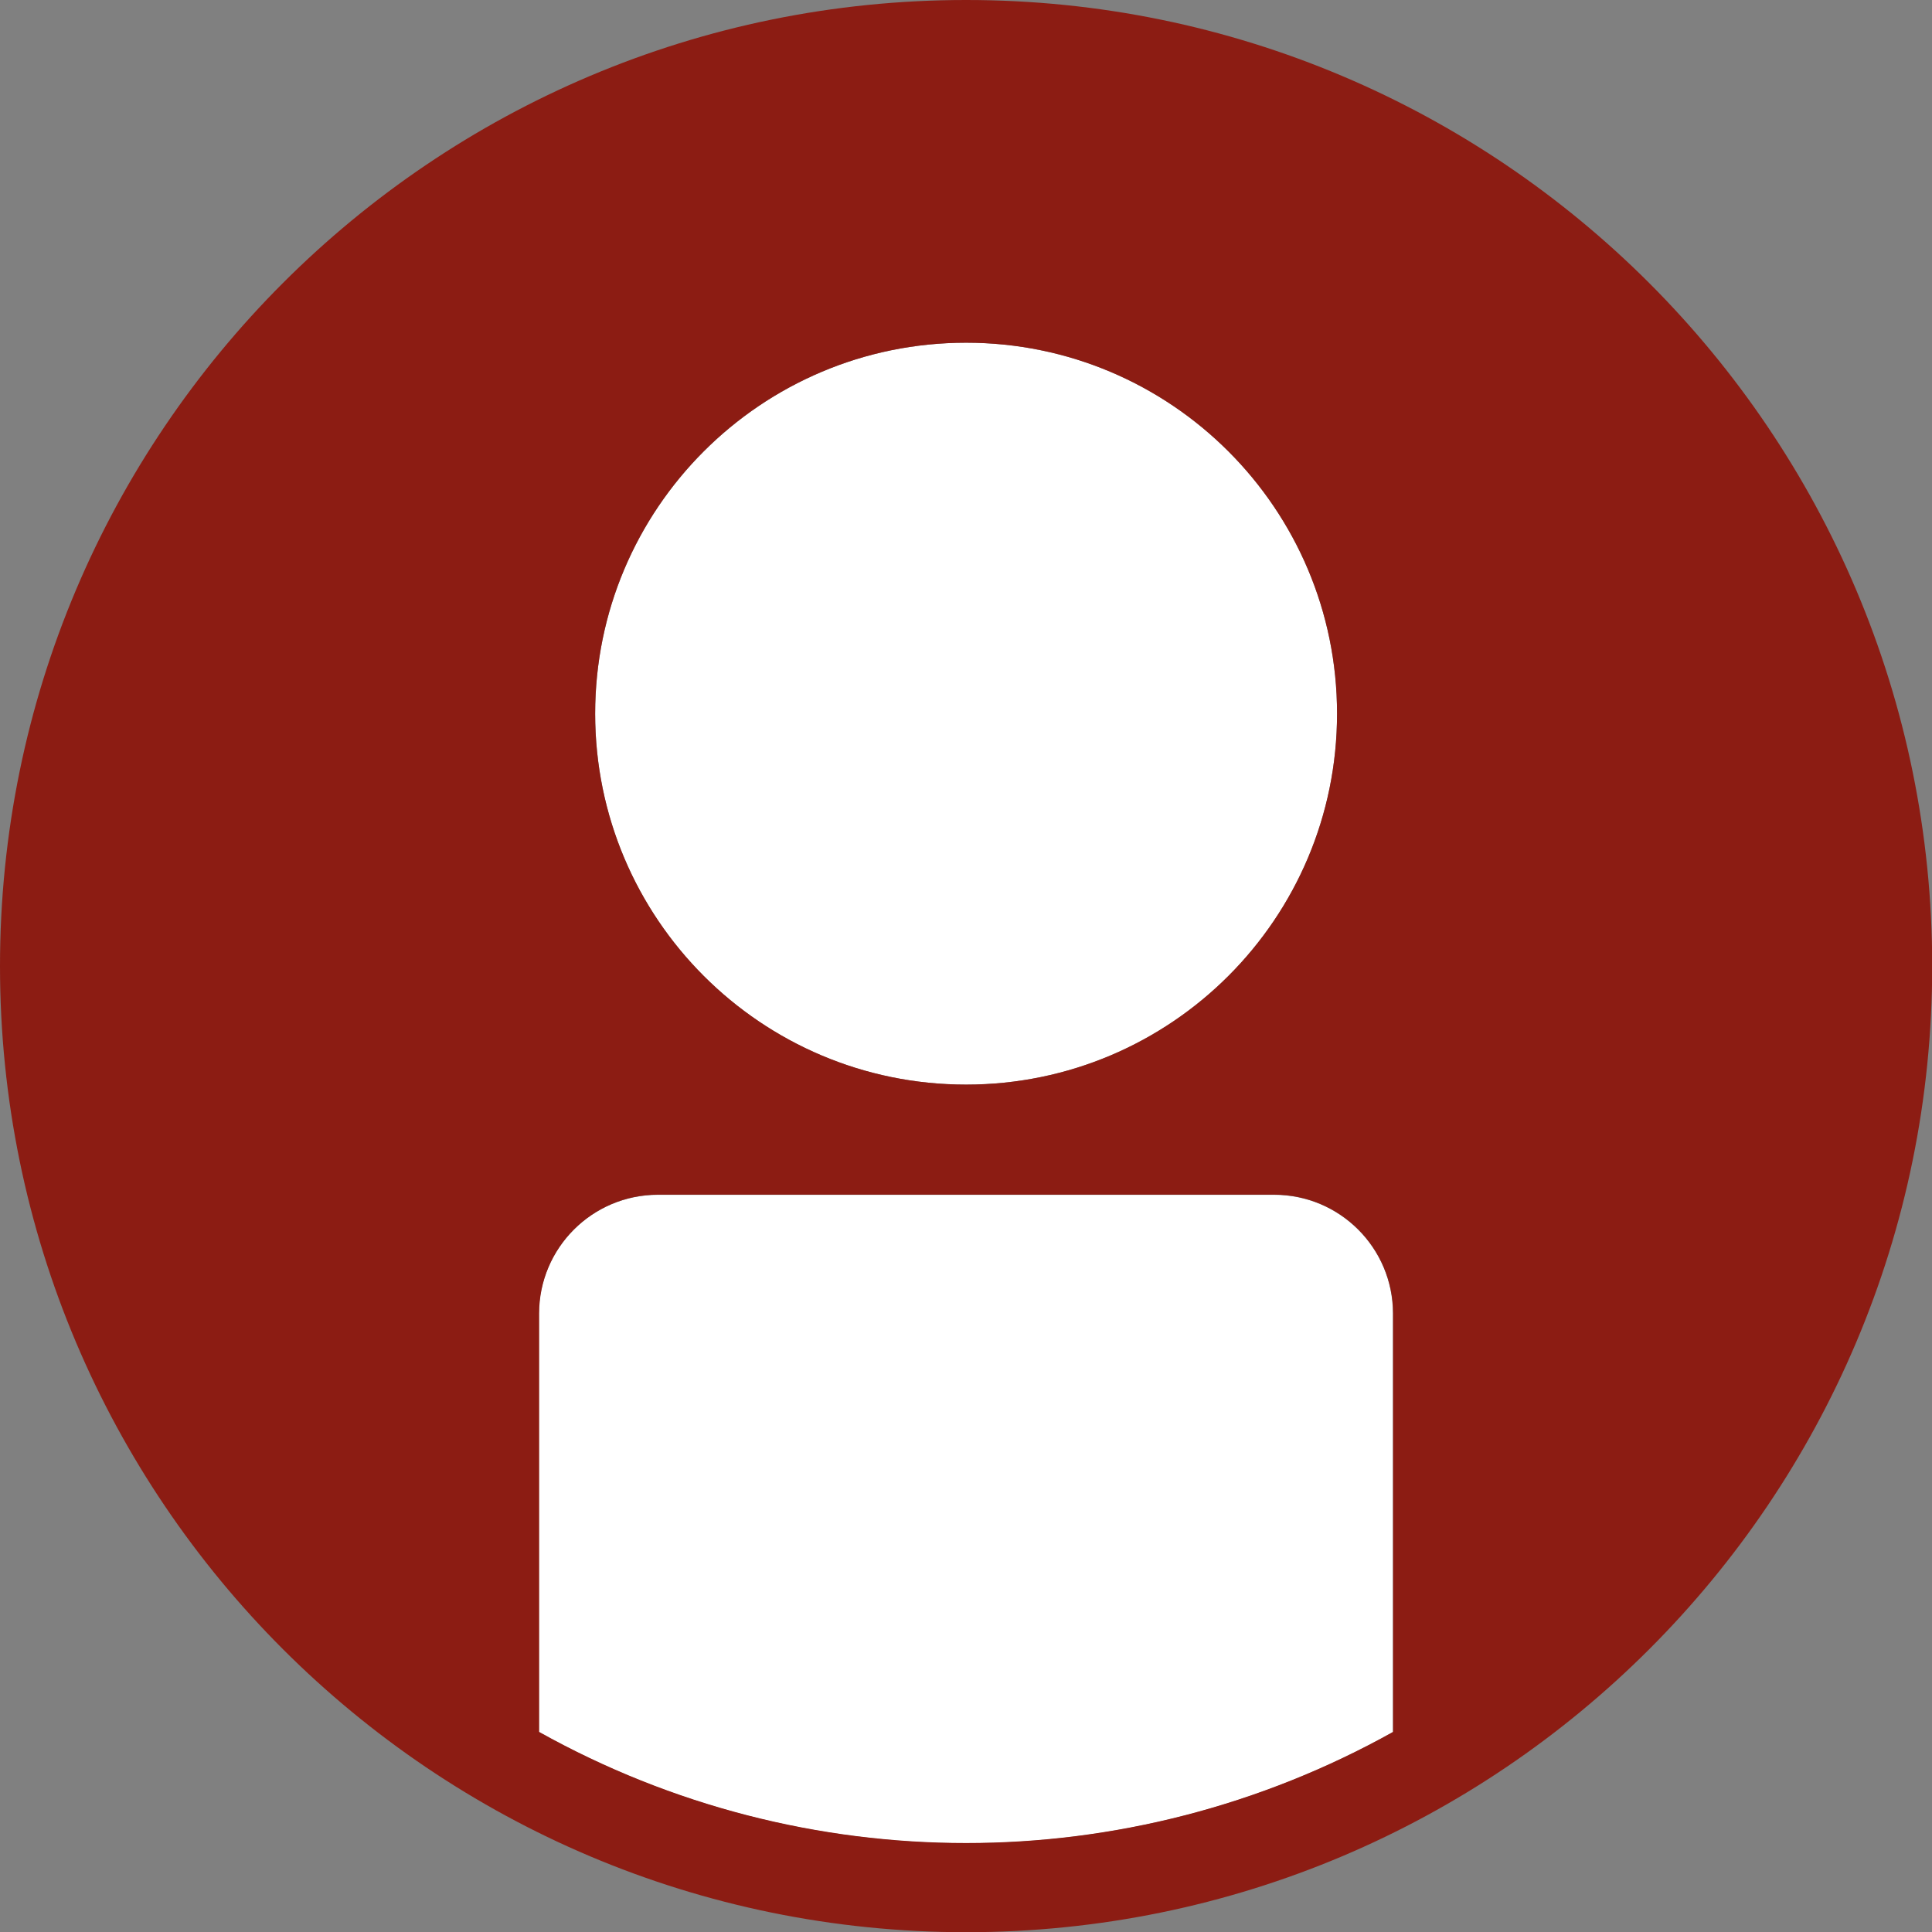 <?xml version="1.0" encoding="utf-8"?>
<!-- Generator: Adobe Illustrator 24.2.1, SVG Export Plug-In . SVG Version: 6.00 Build 0)  -->
<svg version="1.1" id="Layer_1" xmlns="http://www.w3.org/2000/svg" xmlns:xlink="http://www.w3.org/1999/xlink" x="0px" y="0px"
	 viewBox="0 0 937.5 937.5" style="enable-background:new 0 0 937.5 937.5;" xml:space="preserve">
<rect x="0" y="0" width="937.5" height="937.5" fill="#808080" stroke="none"/>
<style type="text/css">
	.st0{fill:#FFFFFF;}
	.st1{fill:#8C1C13;}
</style>
<path class="st0" d="M618.3,579.8H319.1c-31.8,0.1-57.5,25.8-57.6,57.6v203.1c128.8,71.9,285.6,71.9,414.4,0V637.3
	C675.9,605.6,650.1,579.8,618.3,579.8z M468.8,526.3c99.4,0,180-80.6,180-180l0,0c0-99.4-80.6-180-180-180s-180,80.6-180,180
	C288.8,445.8,369.3,526.3,468.8,526.3L468.8,526.3z"/>
<path class="st1" d="M468.8,0C209.9,0,0,209.9,0,468.8s209.9,468.8,468.8,468.8s468.8-209.9,468.8-468.8S727.6,0,468.8,0z
	 M468.8,166.3c99.4,0,180,80.6,180,180s-80.6,180-180,180s-180-80.6-180-180S369.3,166.3,468.8,166.3z M676,840.4
	c-128.8,71.9-285.6,71.9-414.4,0V637.3c0.1-31.8,25.8-57.5,57.6-57.6h299.2c31.8,0.1,57.5,25.8,57.6,57.6V840.4z"/>
</svg>
